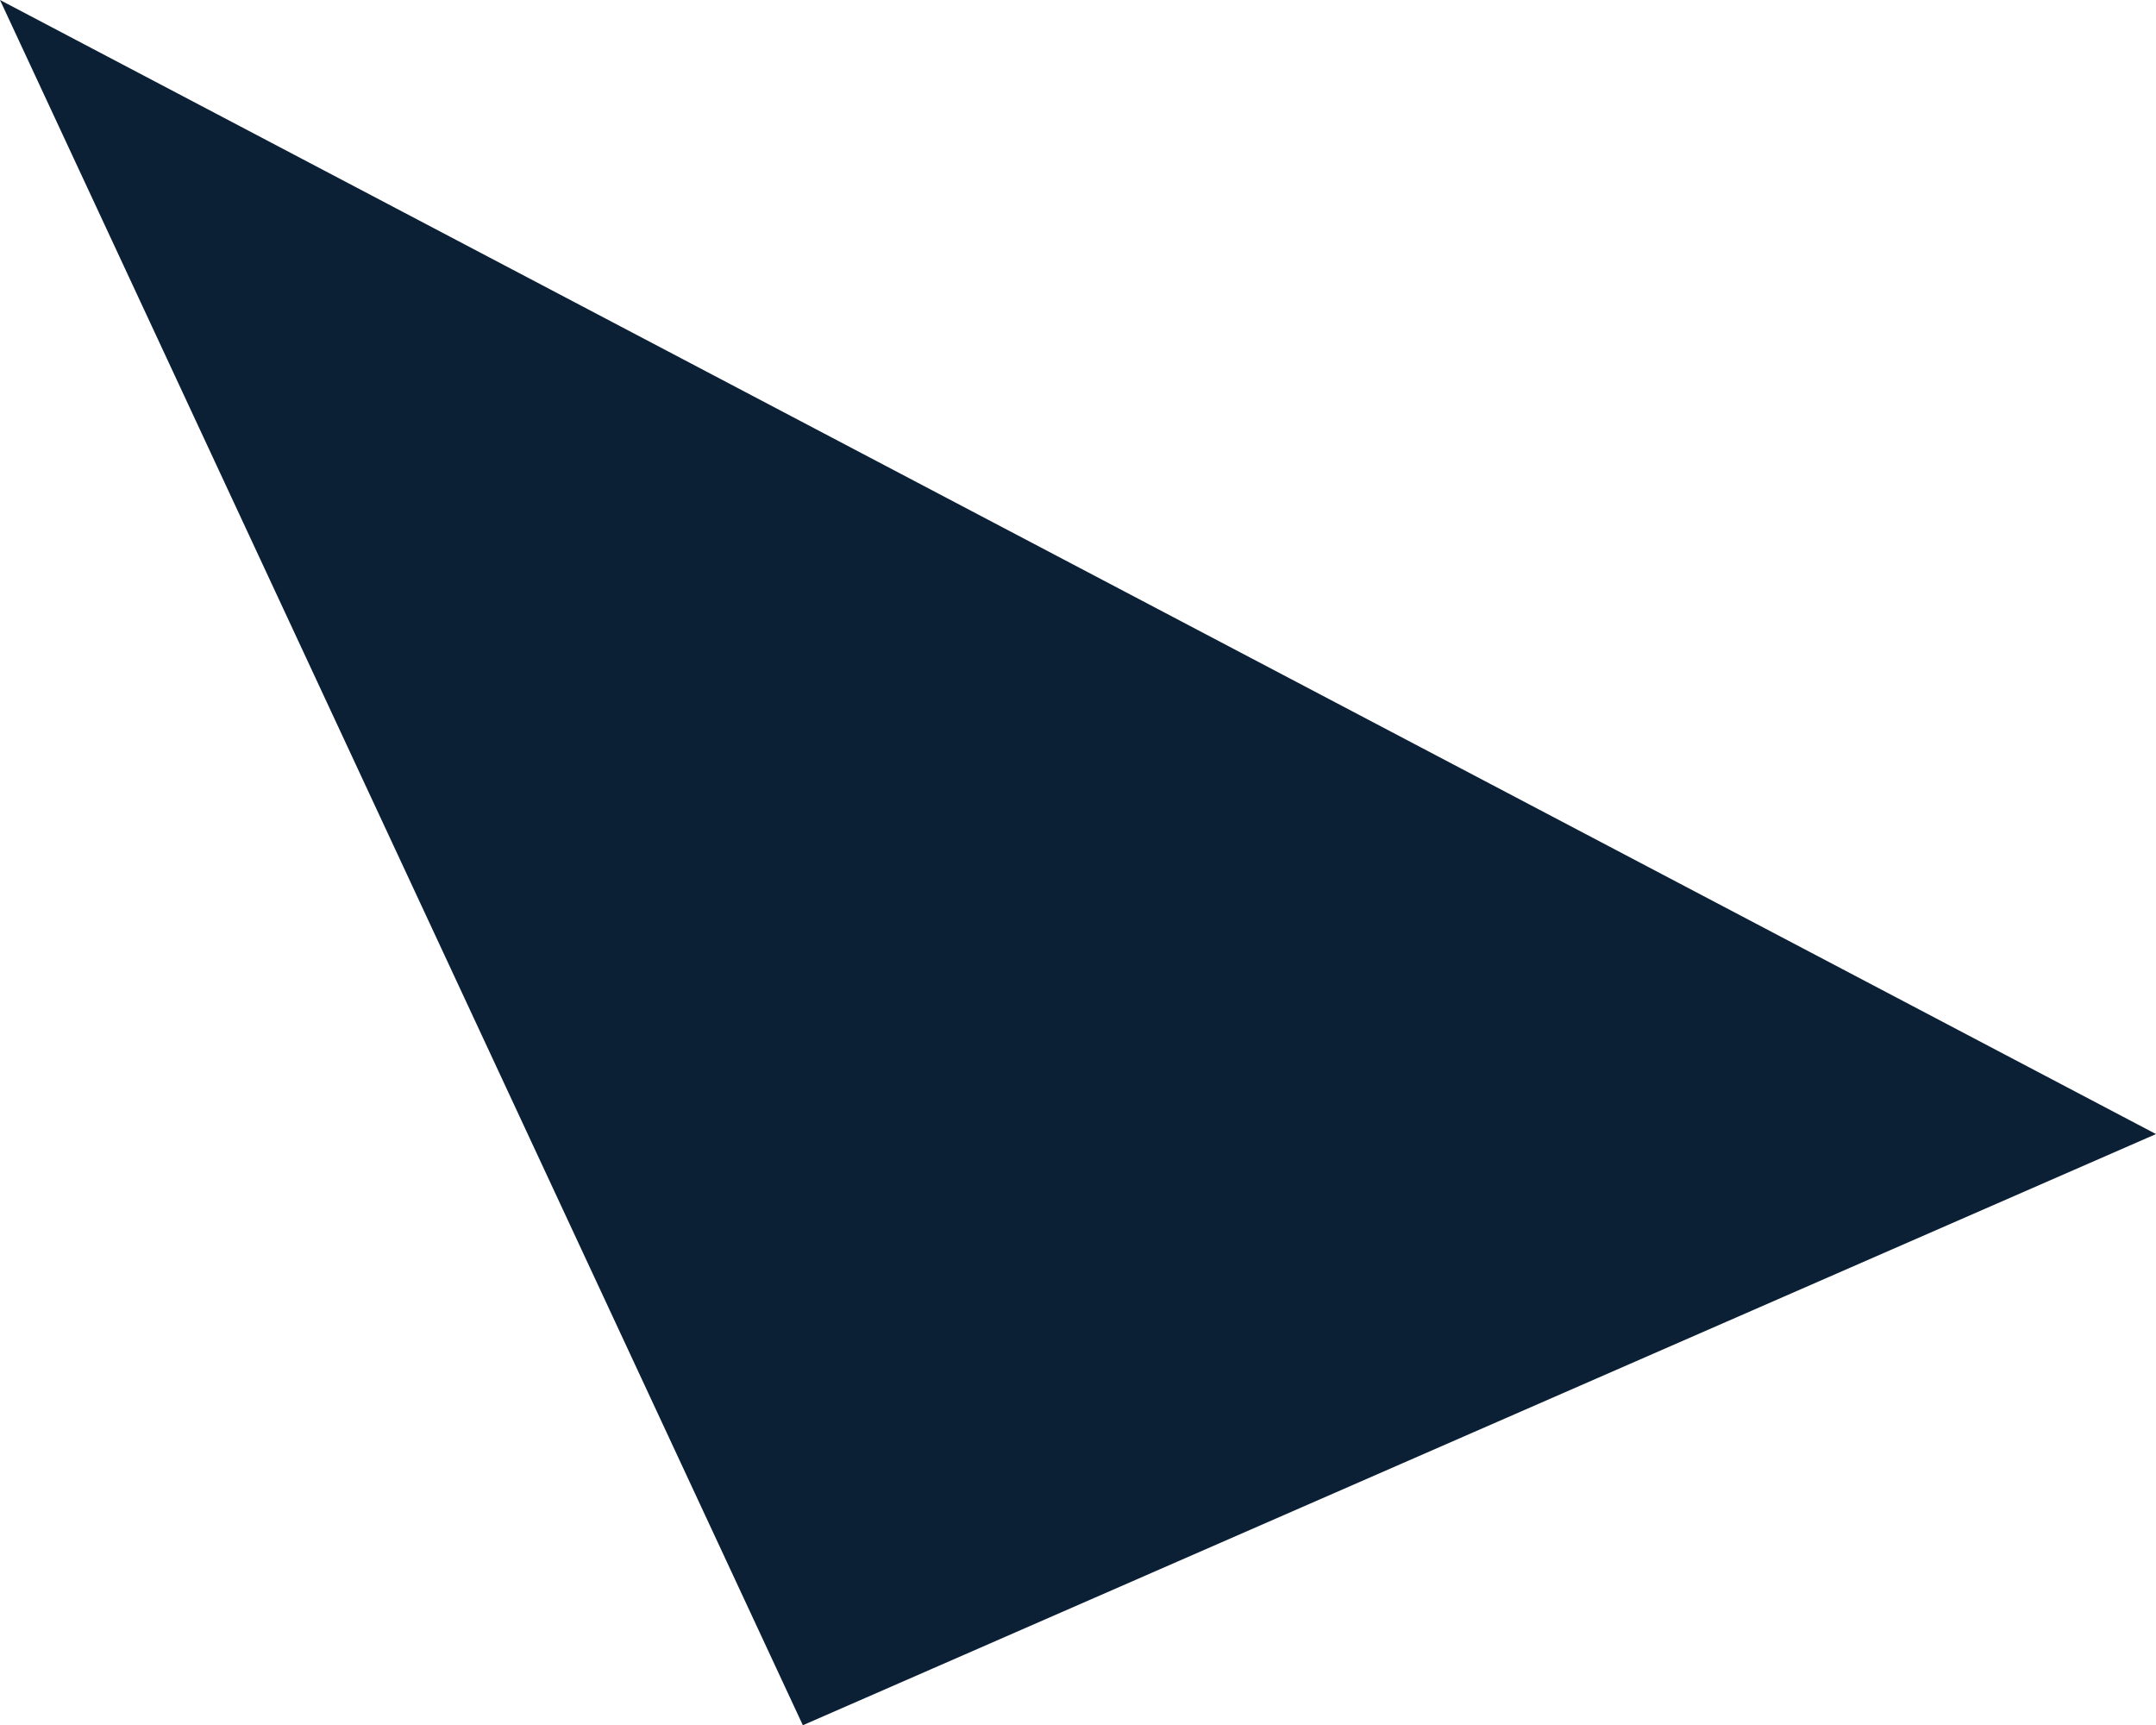 <?xml version="1.0" encoding="UTF-8"?> <svg xmlns="http://www.w3.org/2000/svg" viewBox="0 0 311.27 249.05"> <defs> <style>.cls-1{fill:#0b1f35;}</style> </defs> <g id="Layer_2" data-name="Layer 2"> <g id="Layer_1-2" data-name="Layer 1"> <g id="Layer_2-2" data-name="Layer 2"> <g id="Layer_1-2-2" data-name="Layer 1-2"> <g id="Слой_2" data-name="Слой 2"> <g id="Слой_1-2" data-name="Слой 1-2"> <g id="af8e2bcc-7e37-4b89-99ee-ba33088a3689"> <g id="f1a8ddf9-26d5-46d6-8598-dad1fb8b0cf9"> <polyline class="cls-1" points="115.91 249.05 0 0 311.27 163.71"></polyline> </g> </g> </g> </g> </g> </g> </g> </g> </svg> 
